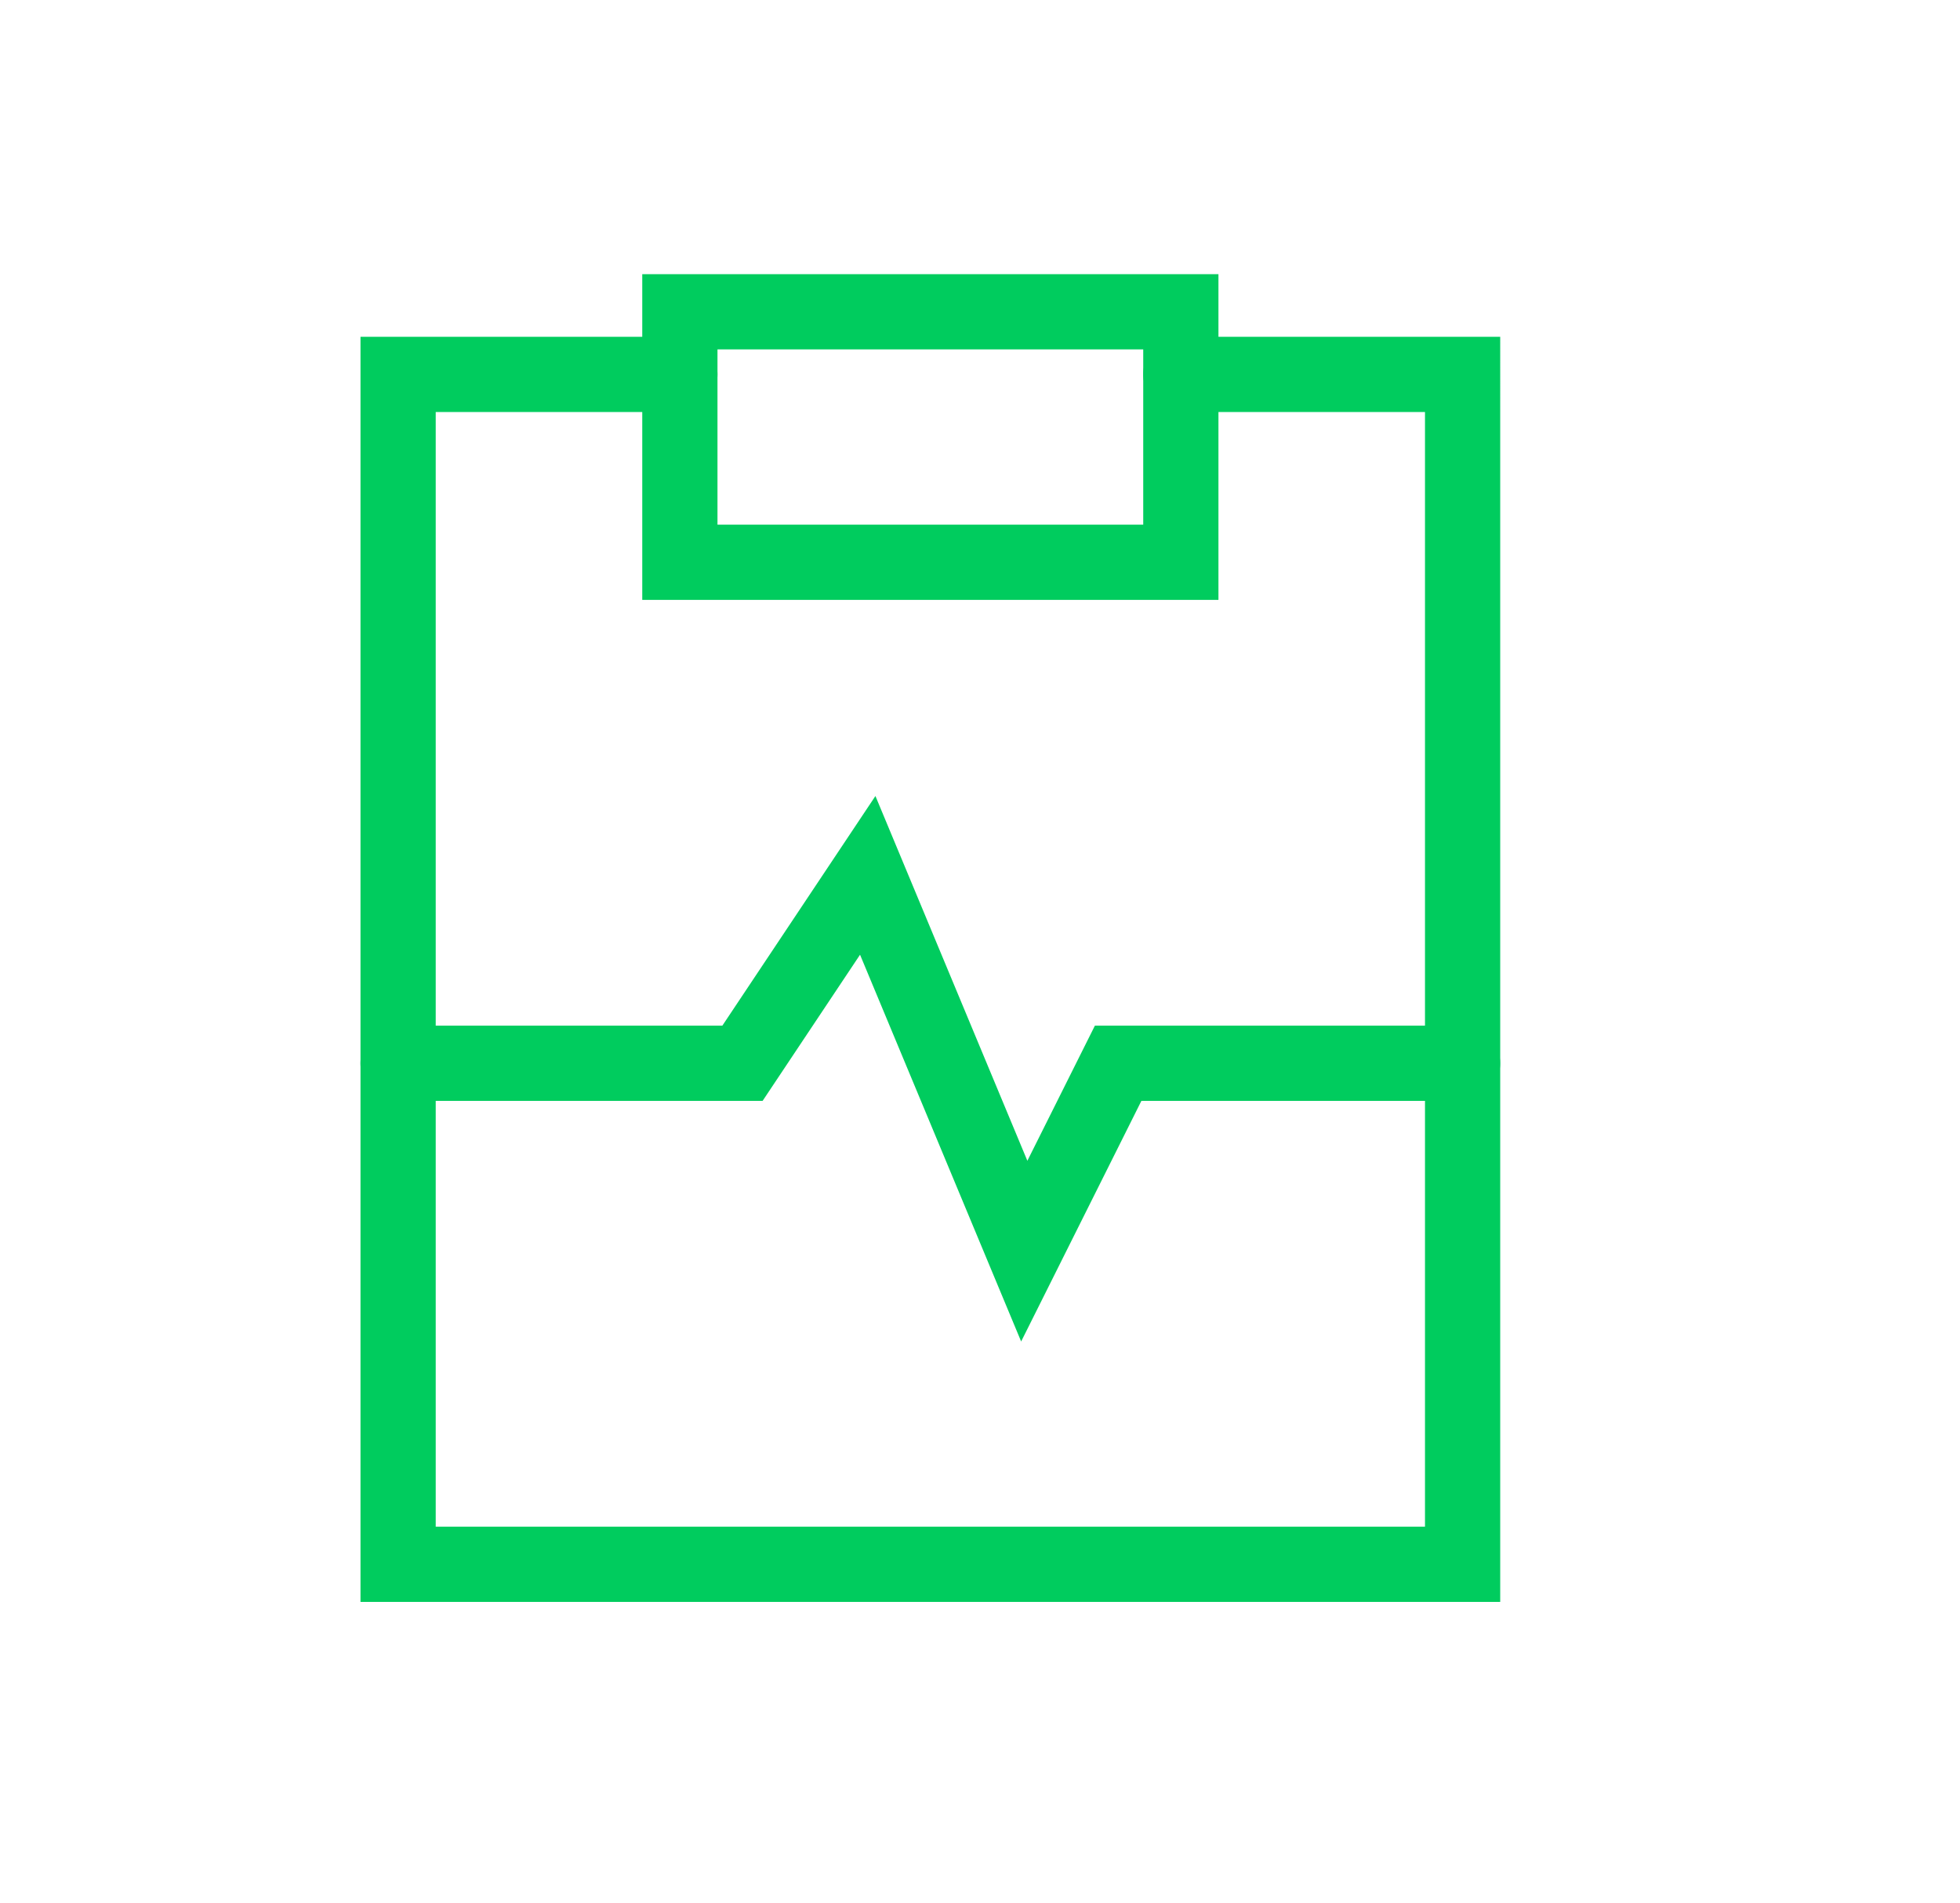 <?xml version="1.0" encoding="UTF-8"?>
<svg id="Layer_1" data-name="Layer 1" xmlns="http://www.w3.org/2000/svg" viewBox="0 0 312.68 303.49">
  <defs>
    <style>
      .cls-1, .cls-2 {
        fill: none;
      }

      .cls-2 {
        stroke: #00cc5e;
        stroke-linecap: round;
        stroke-width: 12px;
      }
    </style>
  </defs>
  <g id="heart-rate-clipboard--heart-rate-clipboard-checkup-medical-report-information-data-beat-pulse-monitor">
    <path id="Rectangle_691" data-name="Rectangle 691" class="cls-1" d="M63.51,249.52h169.82V59.72H63.51v189.8h0Z"/>
    <path id="Rectangle_689" data-name="Rectangle 689" class="cls-2" d="M108.46,59.72h-44.95v189.8h169.82V59.72h-44.95"/>
    <path id="Rectangle_692" data-name="Rectangle 692" class="cls-1" d="M108.46,49.73h79.92v39.96h-79.92v-39.96Z"/>
    <path id="Rectangle_690" data-name="Rectangle 690" class="cls-2" d="M108.46,49.73h79.92v39.96h-79.92v-39.96Z"/>
    <path id="Vector_3835" data-name="Vector 3835" class="cls-2" d="M63.51,169.6h54.94l19.98-29.97,24.97,59.94,14.98-29.97h54.94"/>
  </g>
</svg>